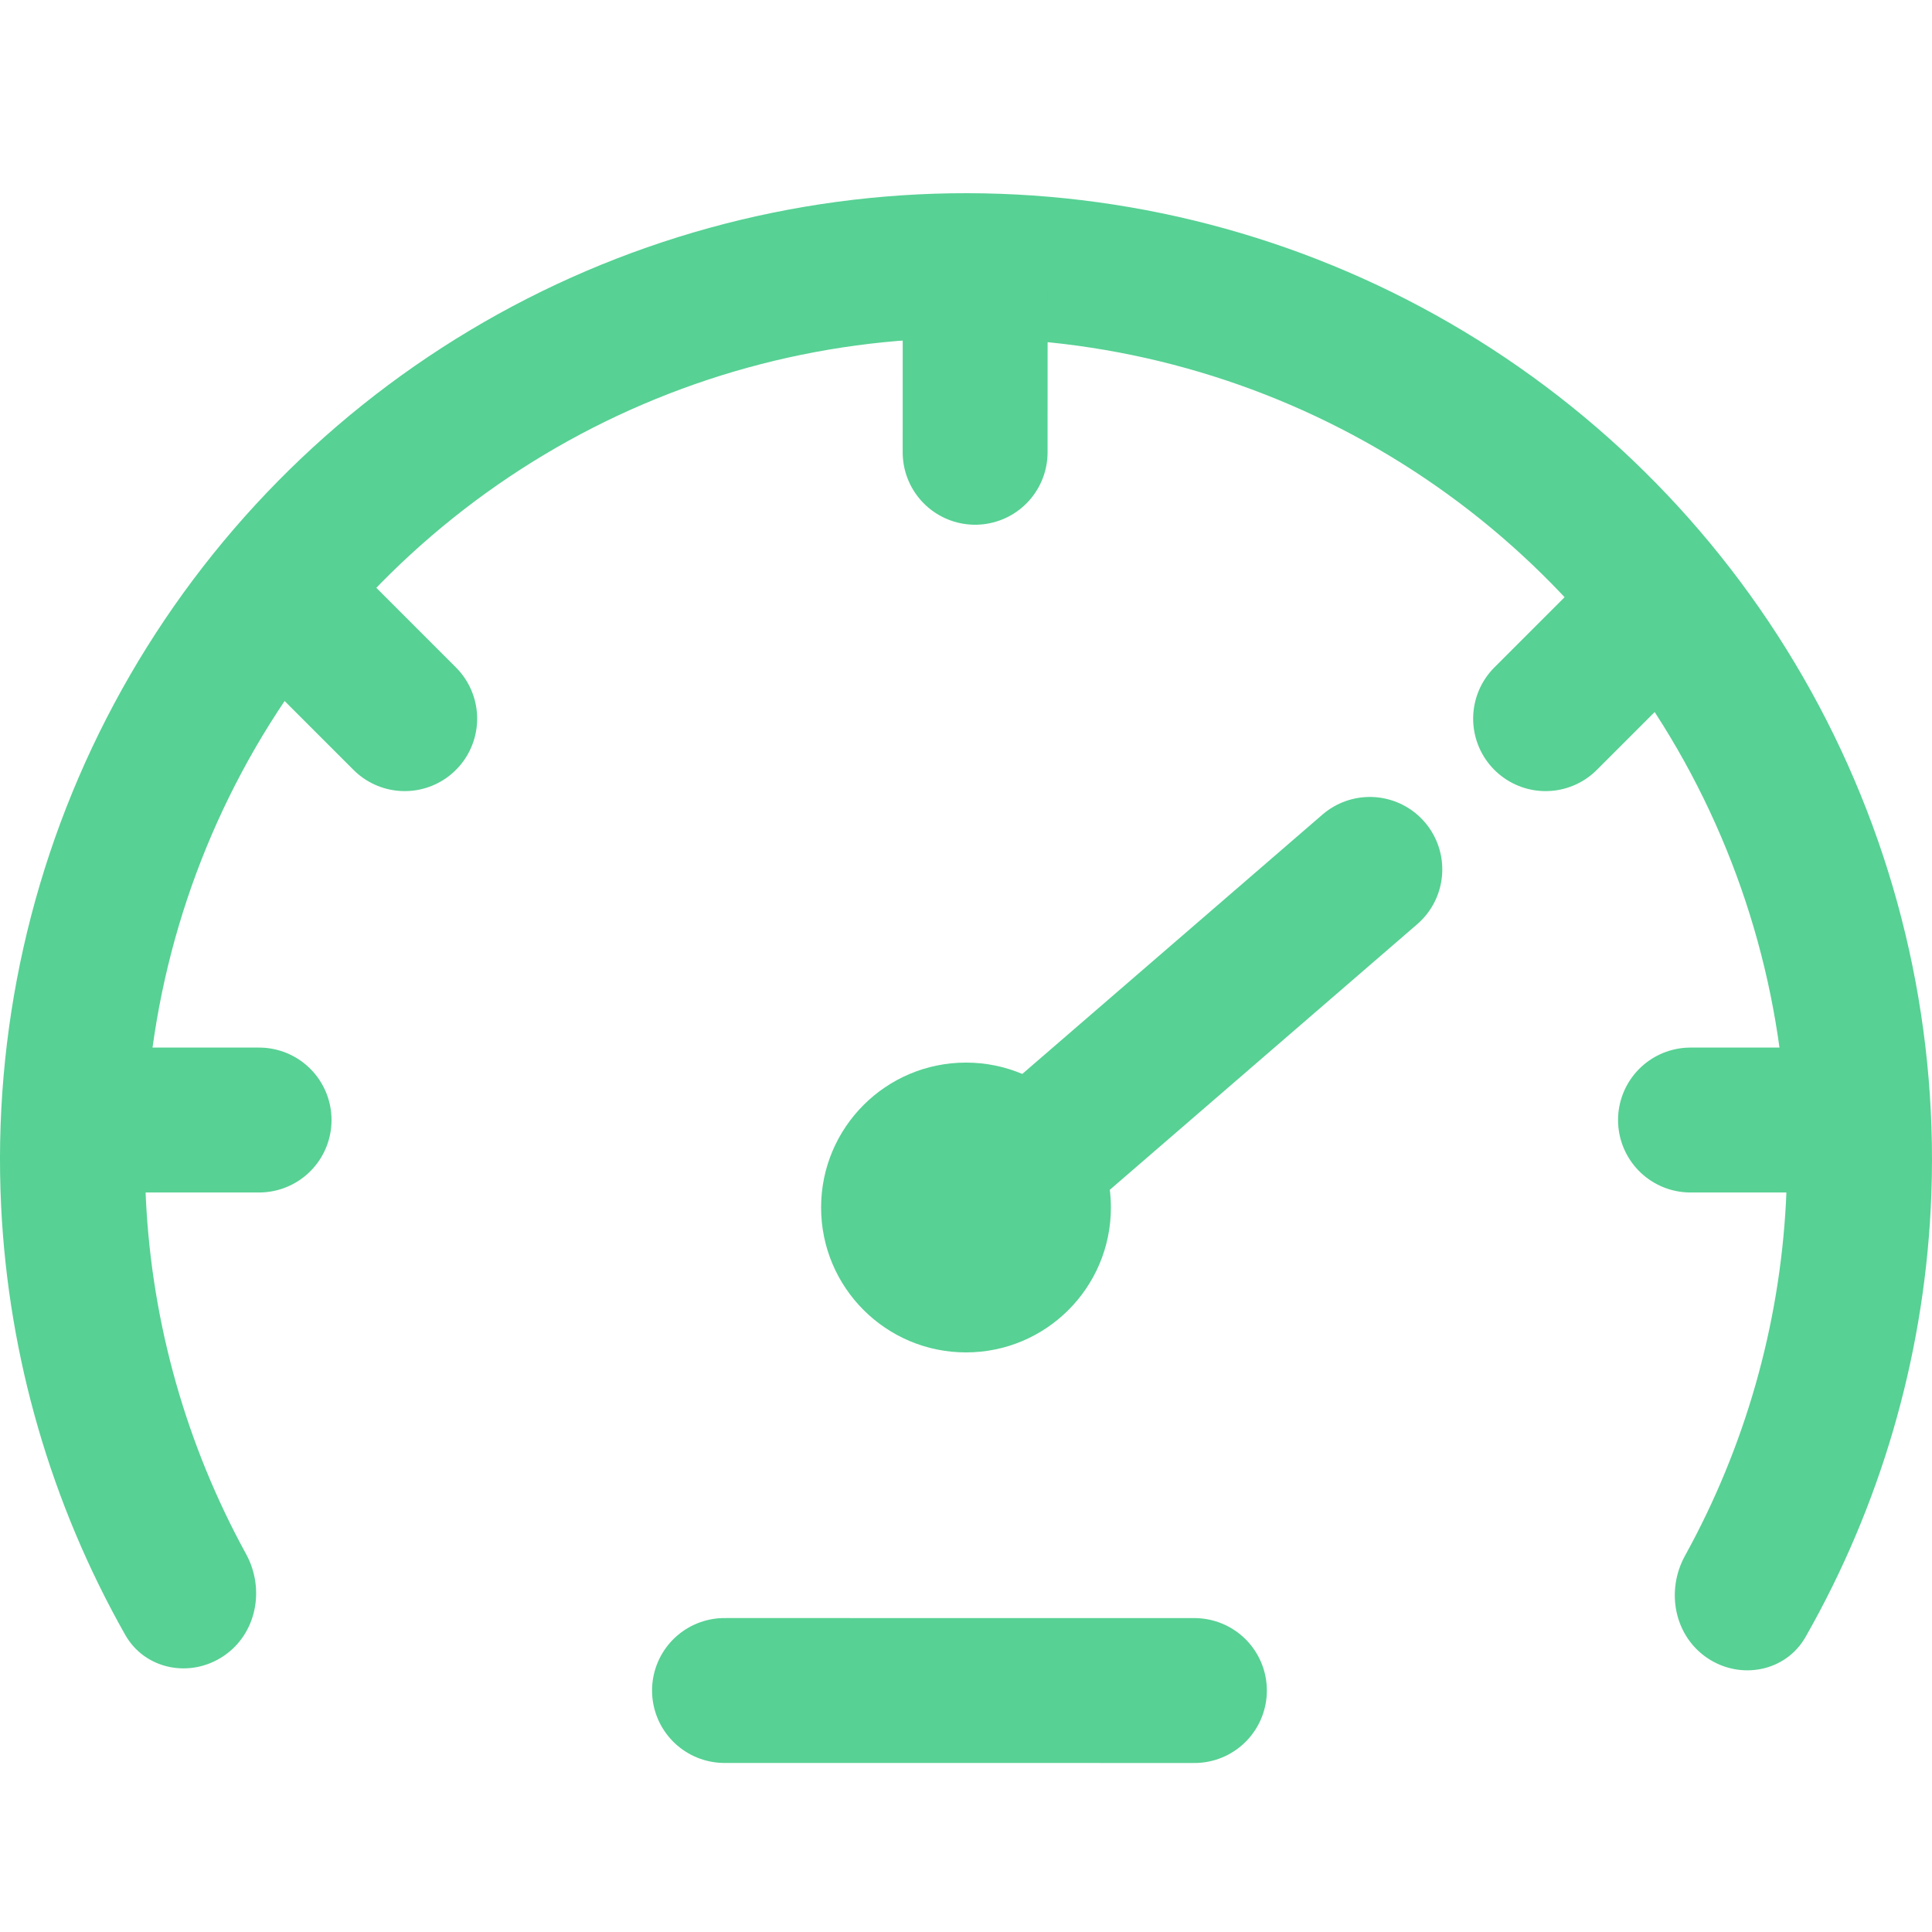 <svg width="40" height="40" viewBox="0 0 40 40" fill="none" xmlns="http://www.w3.org/2000/svg">
<g clip-path="url(#clip0)">
<path d="M4.625 34.289C3.937 34.75 3 34.568 2.592 33.847C1.061 31.14 0.178 28.106 0.024 24.986C-0.154 21.365 0.654 17.764 2.364 14.568C4.074 11.371 6.62 8.699 9.731 6.838C12.842 4.976 16.4 3.995 20.025 4C23.65 4.005 27.206 4.994 30.312 6.863C33.418 8.732 35.958 11.411 37.66 14.612C39.361 17.812 40.161 21.416 39.973 25.036C39.811 28.156 38.922 31.187 37.383 33.89C36.974 34.61 36.036 34.79 35.349 34.328C34.662 33.865 34.486 32.936 34.886 32.21C36.126 29.963 36.843 27.457 36.977 24.881C37.137 21.803 36.457 18.741 35.011 16.02C33.564 13.299 31.405 11.023 28.765 9.434C26.125 7.845 23.103 7.004 20.021 7C16.94 6.996 13.915 7.83 11.271 9.412C8.627 10.994 6.463 13.265 5.009 15.982C3.556 18.7 2.869 21.761 3.021 24.838C3.148 27.415 3.86 29.922 5.094 32.173C5.492 32.9 5.314 33.829 4.625 34.289Z" fill="#57D194"/>
<path d="M28.361 18L21 24.36M24.729 35.001L15 35M34.379 12.5L32 14.879M6 12.5L8.379 14.879M2 23.189L5.364 23.189M35 23.189L38.364 23.189M20.19 6L20.189 9.364" stroke="#57D194" stroke-width="3" stroke-linecap="round"/>
<path d="M23 25C23 26.657 21.657 28 20 28C18.343 28 17 26.657 17 25C17 23.343 18.343 22 20 22C21.657 22 23 23.343 23 25Z" fill="#57D194"/>
</g>
<defs>
<clipPath id="clip0">
<rect width="40" height="40" fill="white"/>
</clipPath>
</defs>
</svg>

